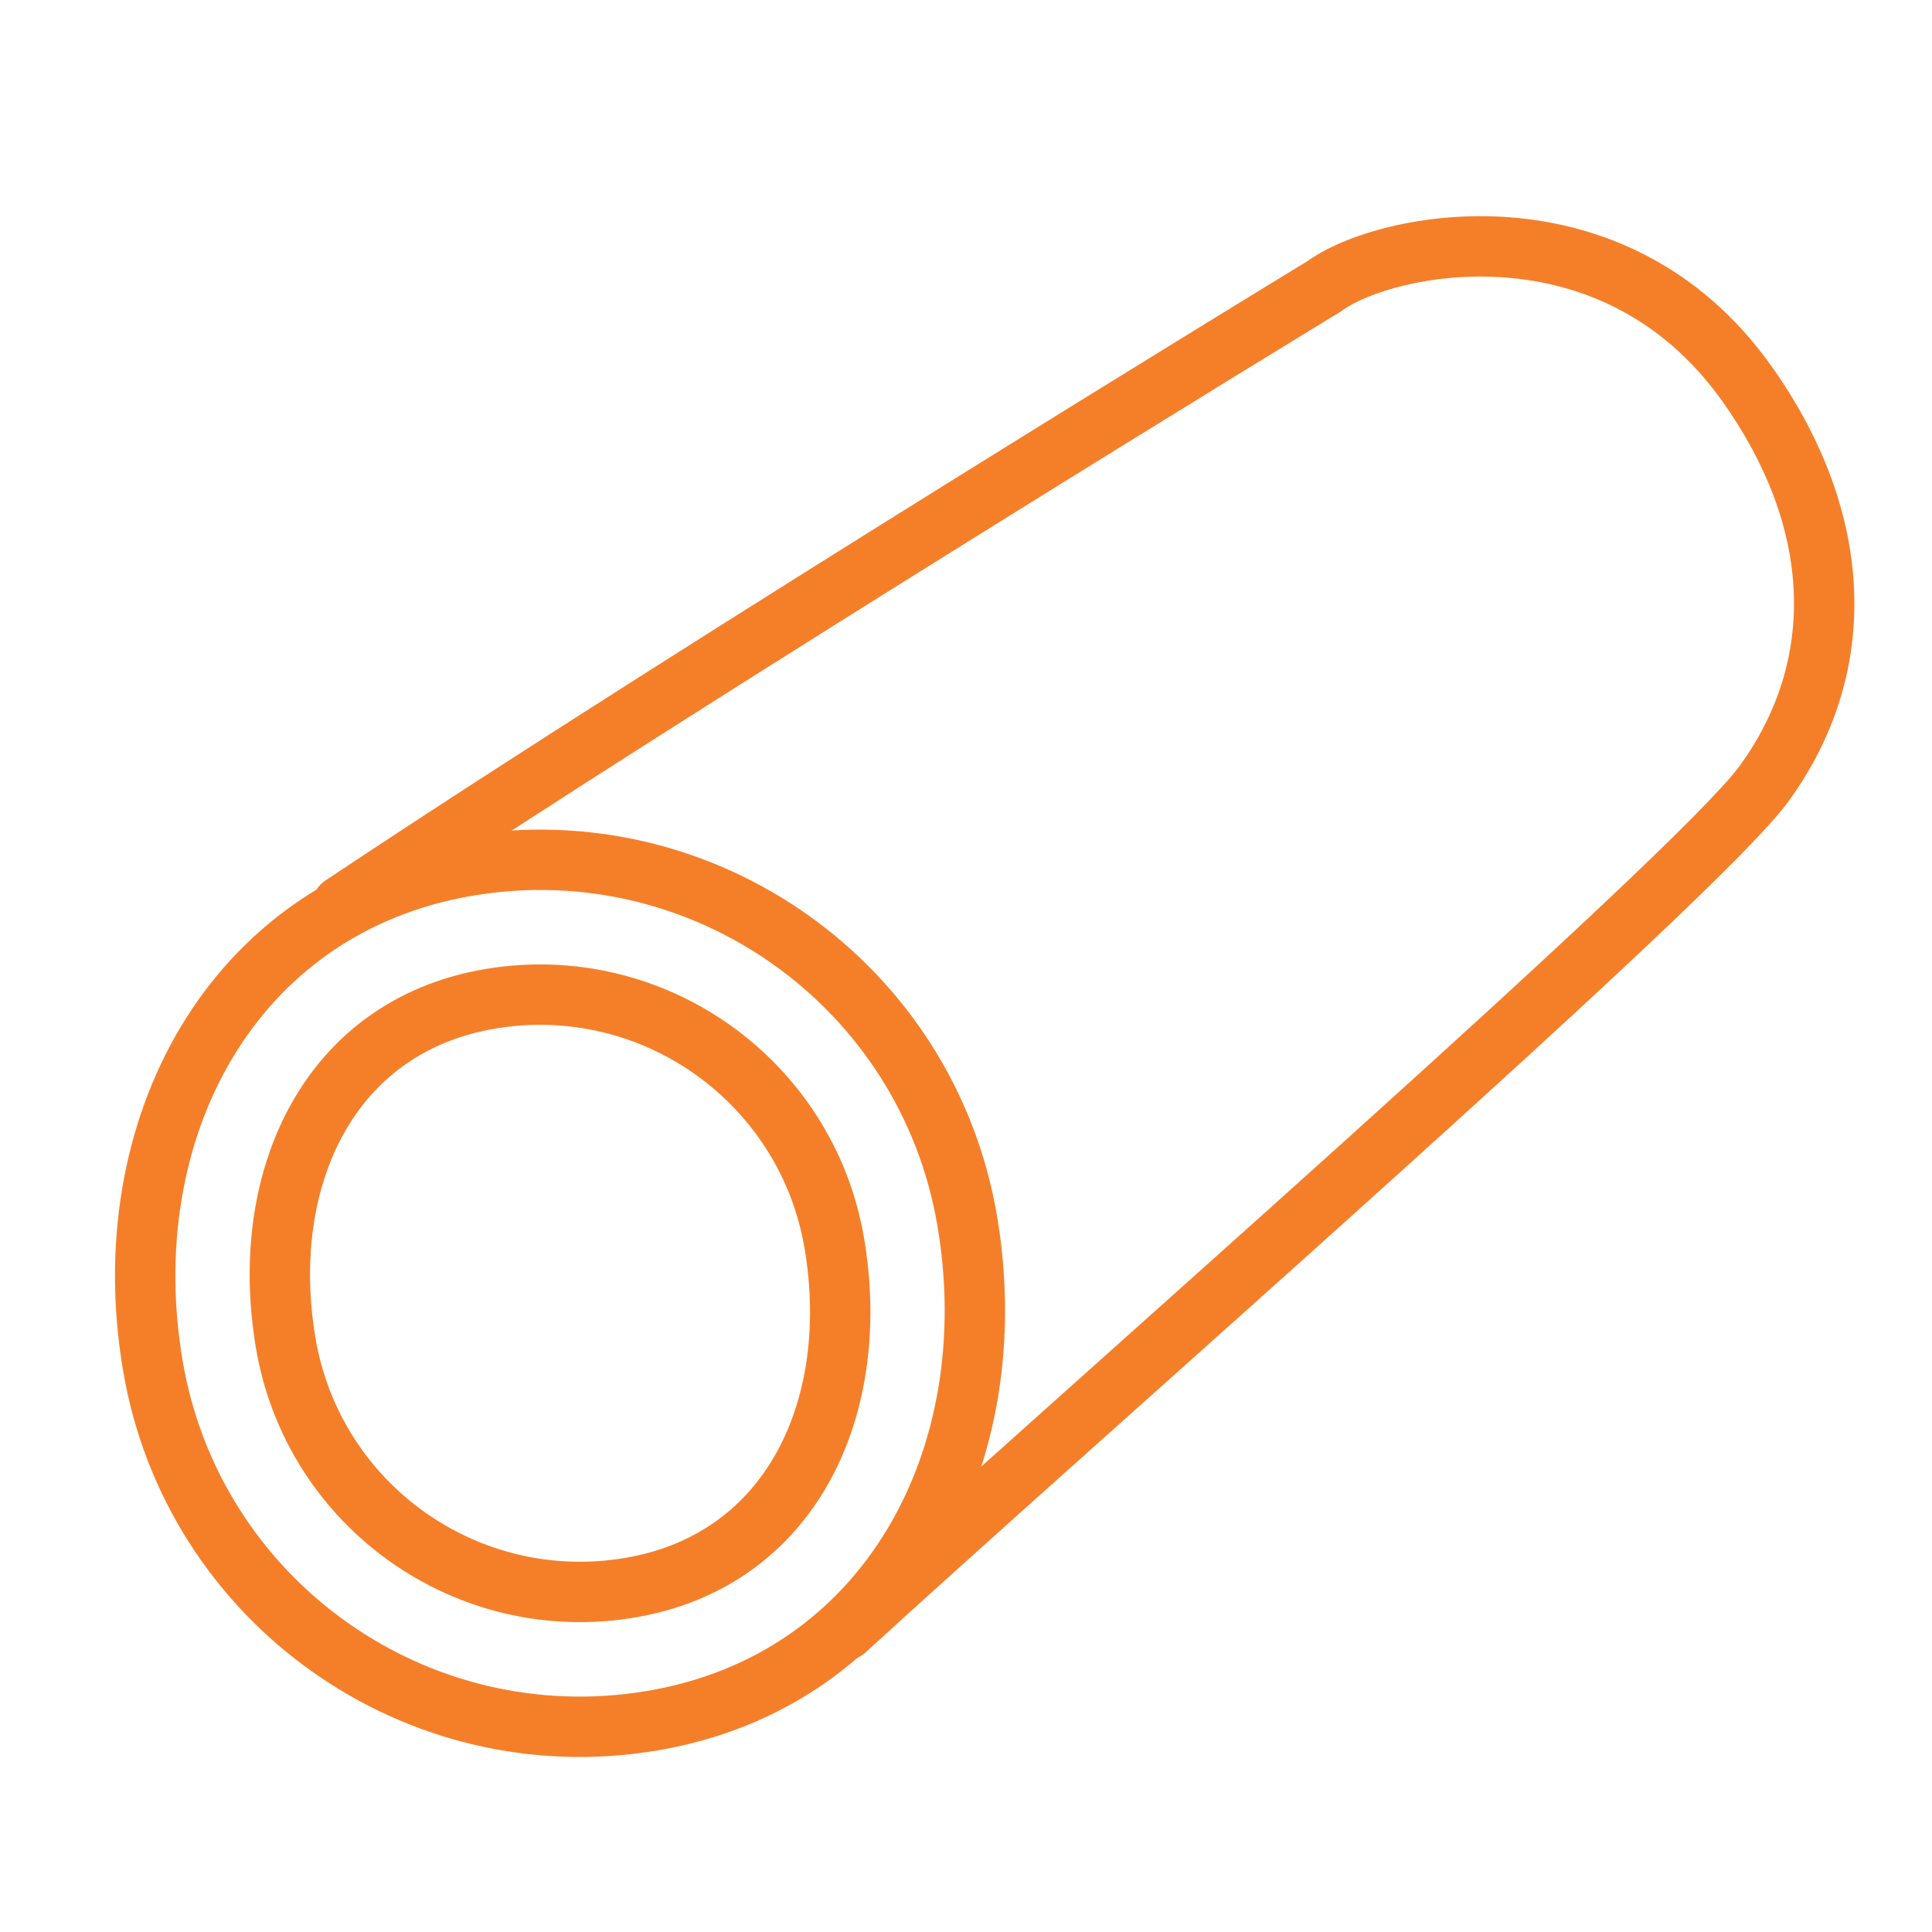 <svg width="48" height="48" viewBox="0 0 48 48" fill="none" xmlns="http://www.w3.org/2000/svg">
<g clip-path="url(#clip0)">
<path d="M20.493 39.948C20.188 40.228 20.167 40.702 20.448 41.007C20.728 41.312 21.202 41.333 21.507 41.052L20.493 39.948ZM8.084 21.876C7.739 22.106 7.646 22.571 7.876 22.916C8.106 23.261 8.571 23.354 8.916 23.124L8.084 21.876ZM32.909 7.106L33.299 7.746L33.326 7.73L33.351 7.711L32.909 7.106ZM43.4 9.531L42.789 9.966L43.4 9.531ZM43.823 19.476L44.429 19.917L43.823 19.476ZM8.916 23.124C13.406 20.131 19.5 16.288 24.476 13.19C26.963 11.641 29.169 10.28 30.753 9.306C31.546 8.819 32.182 8.429 32.621 8.161C32.84 8.027 33.01 7.923 33.124 7.853C33.182 7.818 33.226 7.791 33.255 7.773C33.27 7.764 33.281 7.757 33.288 7.753C33.292 7.751 33.295 7.749 33.297 7.748C33.297 7.747 33.298 7.747 33.298 7.747C33.299 7.746 33.299 7.746 33.299 7.746C33.299 7.746 33.299 7.746 32.909 7.106C32.518 6.465 32.518 6.465 32.518 6.466C32.518 6.466 32.518 6.466 32.518 6.466C32.517 6.466 32.517 6.467 32.516 6.467C32.514 6.468 32.511 6.47 32.507 6.472C32.5 6.477 32.488 6.484 32.474 6.493C32.444 6.511 32.4 6.538 32.343 6.573C32.227 6.643 32.057 6.747 31.838 6.881C31.398 7.15 30.761 7.541 29.968 8.028C28.382 9.003 26.173 10.366 23.683 11.916C18.705 15.015 12.595 18.869 8.084 21.876L8.916 23.124ZM33.351 7.711C33.921 7.295 35.519 6.749 37.405 6.895C39.241 7.037 41.269 7.829 42.789 9.966L44.011 9.096C42.191 6.537 39.721 5.569 37.52 5.399C35.369 5.233 33.392 5.824 32.466 6.5L33.351 7.711ZM42.789 9.966C45.038 13.128 45.133 16.404 43.217 19.034L44.429 19.917C46.793 16.672 46.562 12.683 44.011 9.096L42.789 9.966ZM43.217 19.034C42.839 19.552 41.614 20.781 39.812 22.479C38.038 24.15 35.772 26.216 33.379 28.373C28.602 32.679 23.311 37.36 20.493 39.948L21.507 41.052C24.321 38.469 29.585 33.813 34.383 29.487C36.778 27.328 39.054 25.254 40.841 23.571C42.599 21.914 43.95 20.575 44.429 19.917L43.217 19.034Z" fill="#F57F29"/>
<path d="M20.729 30.893C21.412 34.934 19.691 38.763 15.652 39.446C11.611 40.13 7.782 37.409 7.099 33.369C6.415 29.329 8.136 25.5 12.176 24.816C16.216 24.133 20.045 26.854 20.729 30.893Z" stroke="#F57F29" stroke-width="1.5"/>
<path d="M24.031 30.335C25.023 36.199 22.074 41.757 16.21 42.749C10.347 43.741 4.789 39.792 3.797 33.928C2.804 28.064 5.753 22.507 11.617 21.514C17.481 20.522 23.039 24.471 24.031 30.335Z" stroke="#F57F29" stroke-width="1.5"/>
</g>
<defs>
<clipPath id="clip0">
<rect width="48" height="48" fill="white"/>
</clipPath>
</defs>
</svg>
